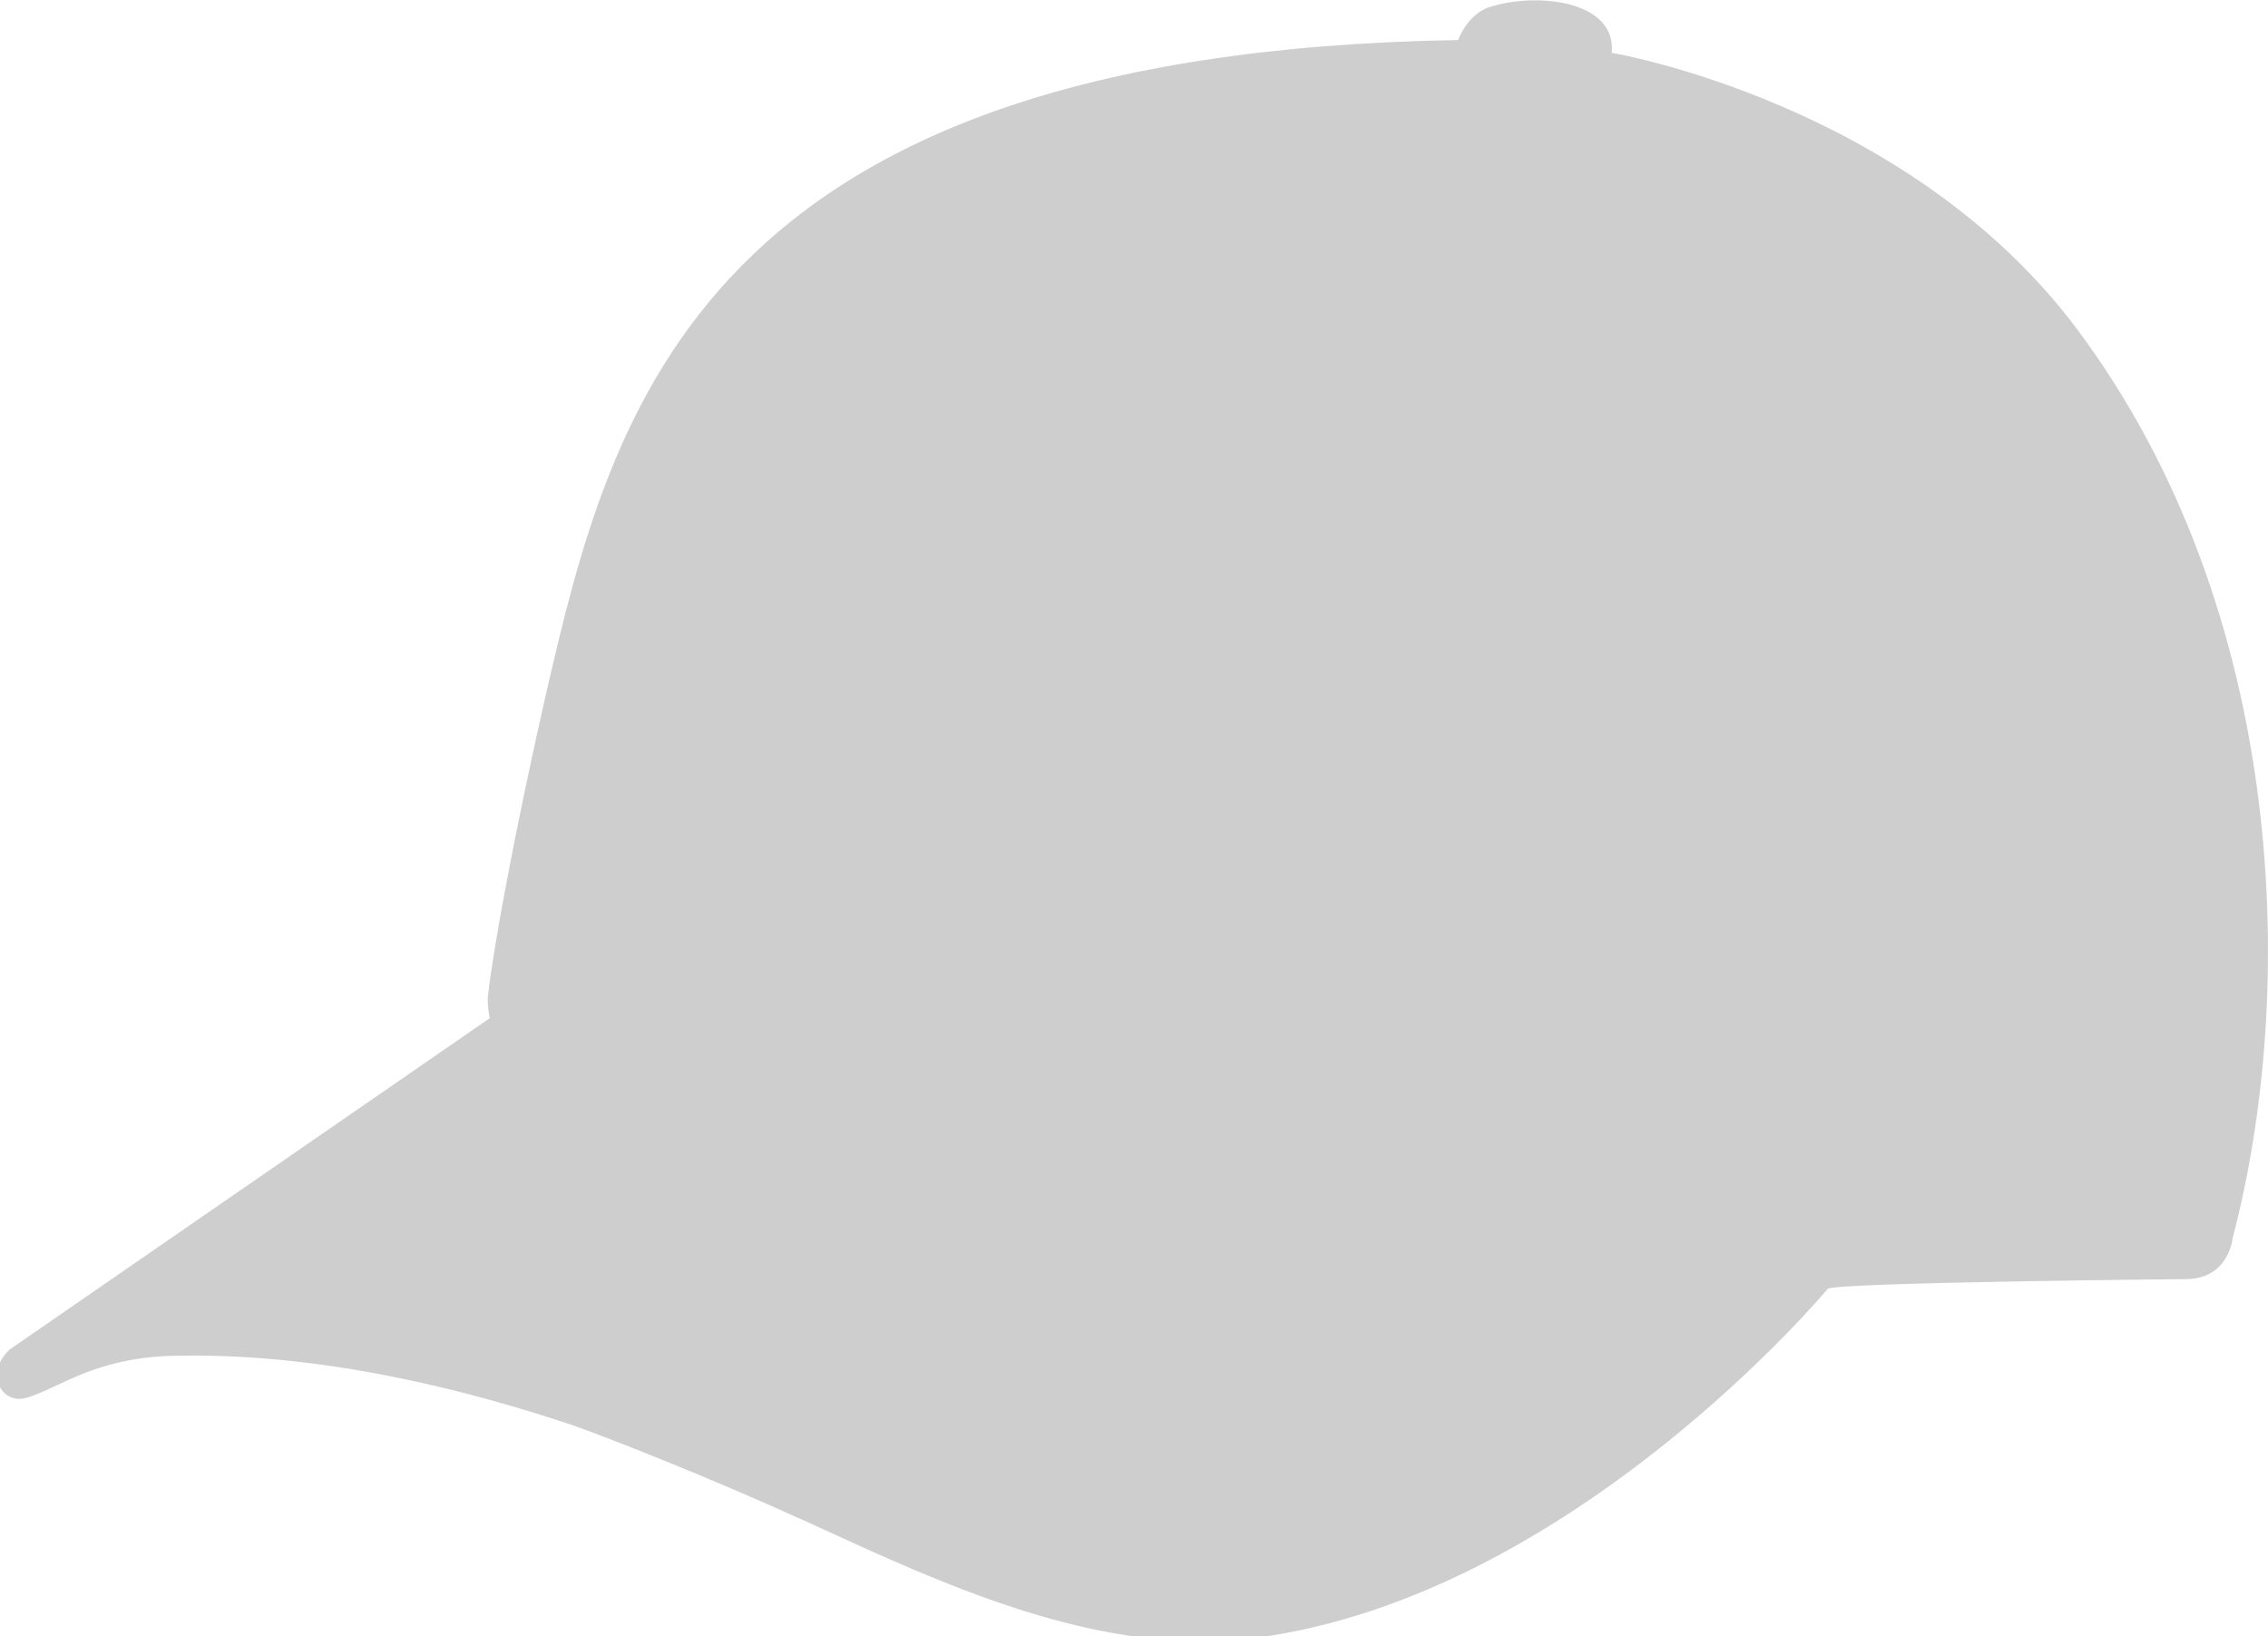 <?xml version="1.0" encoding="utf-8"?>
<!-- Generator: Adobe Illustrator 26.1.0, SVG Export Plug-In . SVG Version: 6.00 Build 0)  -->
<svg version="1.1" id="Ebene_1" xmlns="http://www.w3.org/2000/svg" xmlns:xlink="http://www.w3.org/1999/xlink" x="0px" y="0px"
	 viewBox="0 0 141.7 102.2" style="enable-background:new 0 0 141.7 102.2;" xml:space="preserve">
<style type="text/css">
	.st0{display:none;}
	.st1{fill:#CECECE;}
</style>
<g id="Ebene_1_1_" class="st0">
</g>
<g id="Ebene_2_1_">
</g>
<g id="Ebene_5">
</g>
<g id="Ebene_4_Kopie">
</g>
<g id="Ebene_4">
</g>
<g id="Ebene_3">
</g>
<g id="Ebene_6">
	<path class="st1" d="M30.6,63.6c0,0-0.2-0.9-0.1-1.5c0.3-2.7,1.6-9.9,3.6-18.7c4.1-17.7,9.5-40.1,57-40.9c0,0,0.6-1.7,2.1-2.1
		c3-0.9,7.8-0.3,7.5,2.9c0,0,18.5,3.1,29.1,17.3c13.2,17.7,13.7,41.5,9.7,56.7c0,0-0.2,2.5-2.8,2.6c0,0-21.7,0.2-22.5,0.6
		c0,0-16,19.2-35.7,21.8c-9.7,1.3-19.5-3.3-28-7.2c-6.6-3-12.8-5.4-14.8-6.1c-6-2-15.5-4.6-25.2-4.3c-4.7,0.2-6.8,2-8.8,2.6
		c-1.6,0.5-2.7-1.5-1.1-3L30.6,63.6z"/>
</g>
</svg>
